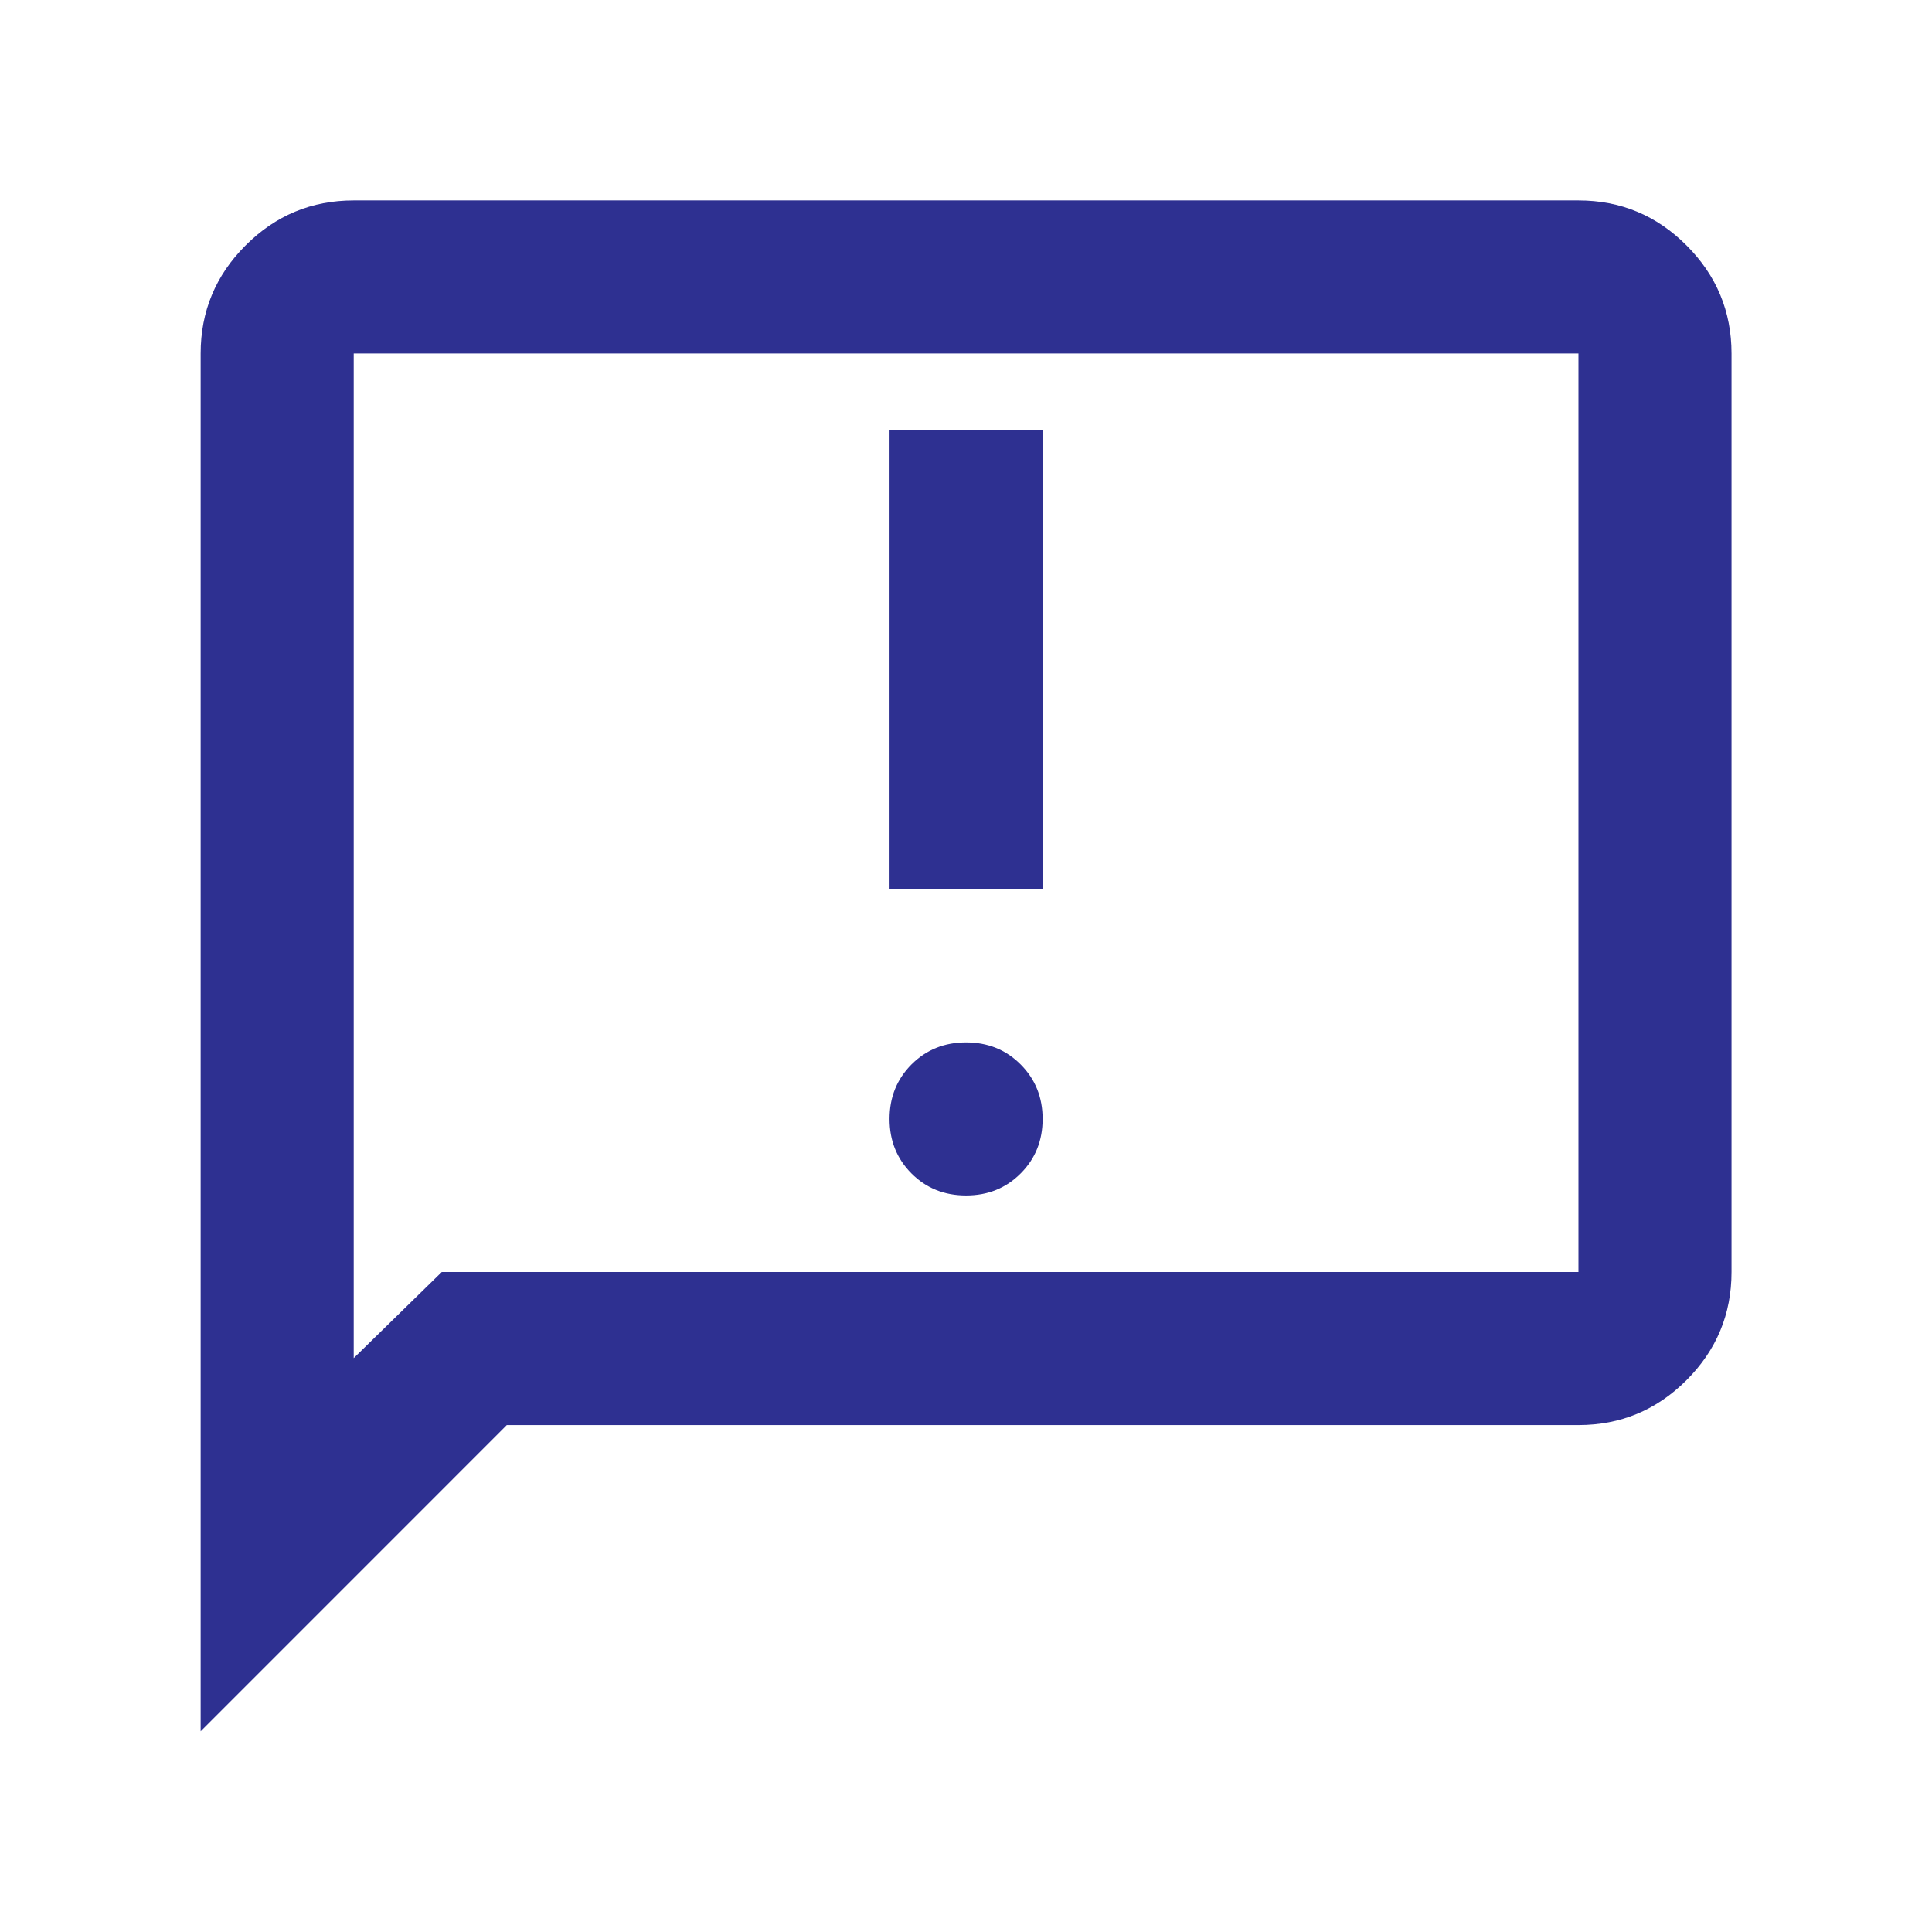 <svg width="35" height="35" viewBox="0 0 35 35" fill="none" xmlns="http://www.w3.org/2000/svg">
<mask id="mask0_5194_26393" style="mask-type:alpha" maskUnits="userSpaceOnUse" x="0" y="0" width="35" height="35">
<rect x="0.859" y="0.859" width="33.28" height="33.28" fill="#D9D9D9"></rect>
</mask>
<g mask="url(#mask0_5194_26393)">
<path d="M17.501 21.657C17.894 21.657 18.224 21.525 18.489 21.259C18.755 20.993 18.888 20.664 18.888 20.271C18.888 19.878 18.755 19.549 18.489 19.283C18.224 19.017 17.894 18.884 17.501 18.884C17.108 18.884 16.779 19.017 16.513 19.283C16.248 19.549 16.115 19.878 16.115 20.271C16.115 20.664 16.248 20.993 16.513 21.259C16.779 21.525 17.108 21.657 17.501 21.657ZM16.115 16.111H18.888V7.791H16.115V16.111ZM3.635 31.364V6.404C3.635 5.642 3.906 4.989 4.449 4.446C4.993 3.902 5.645 3.631 6.408 3.631H28.595C29.357 3.631 30.01 3.902 30.553 4.446C31.096 4.989 31.368 5.642 31.368 6.404V23.044C31.368 23.807 31.096 24.46 30.553 25.003C30.01 25.546 29.357 25.817 28.595 25.817H9.181L3.635 31.364ZM8.003 23.044H28.595V6.404H6.408V24.604L8.003 23.044Z" fill="#2E3091"></path>
</g>
</svg>
